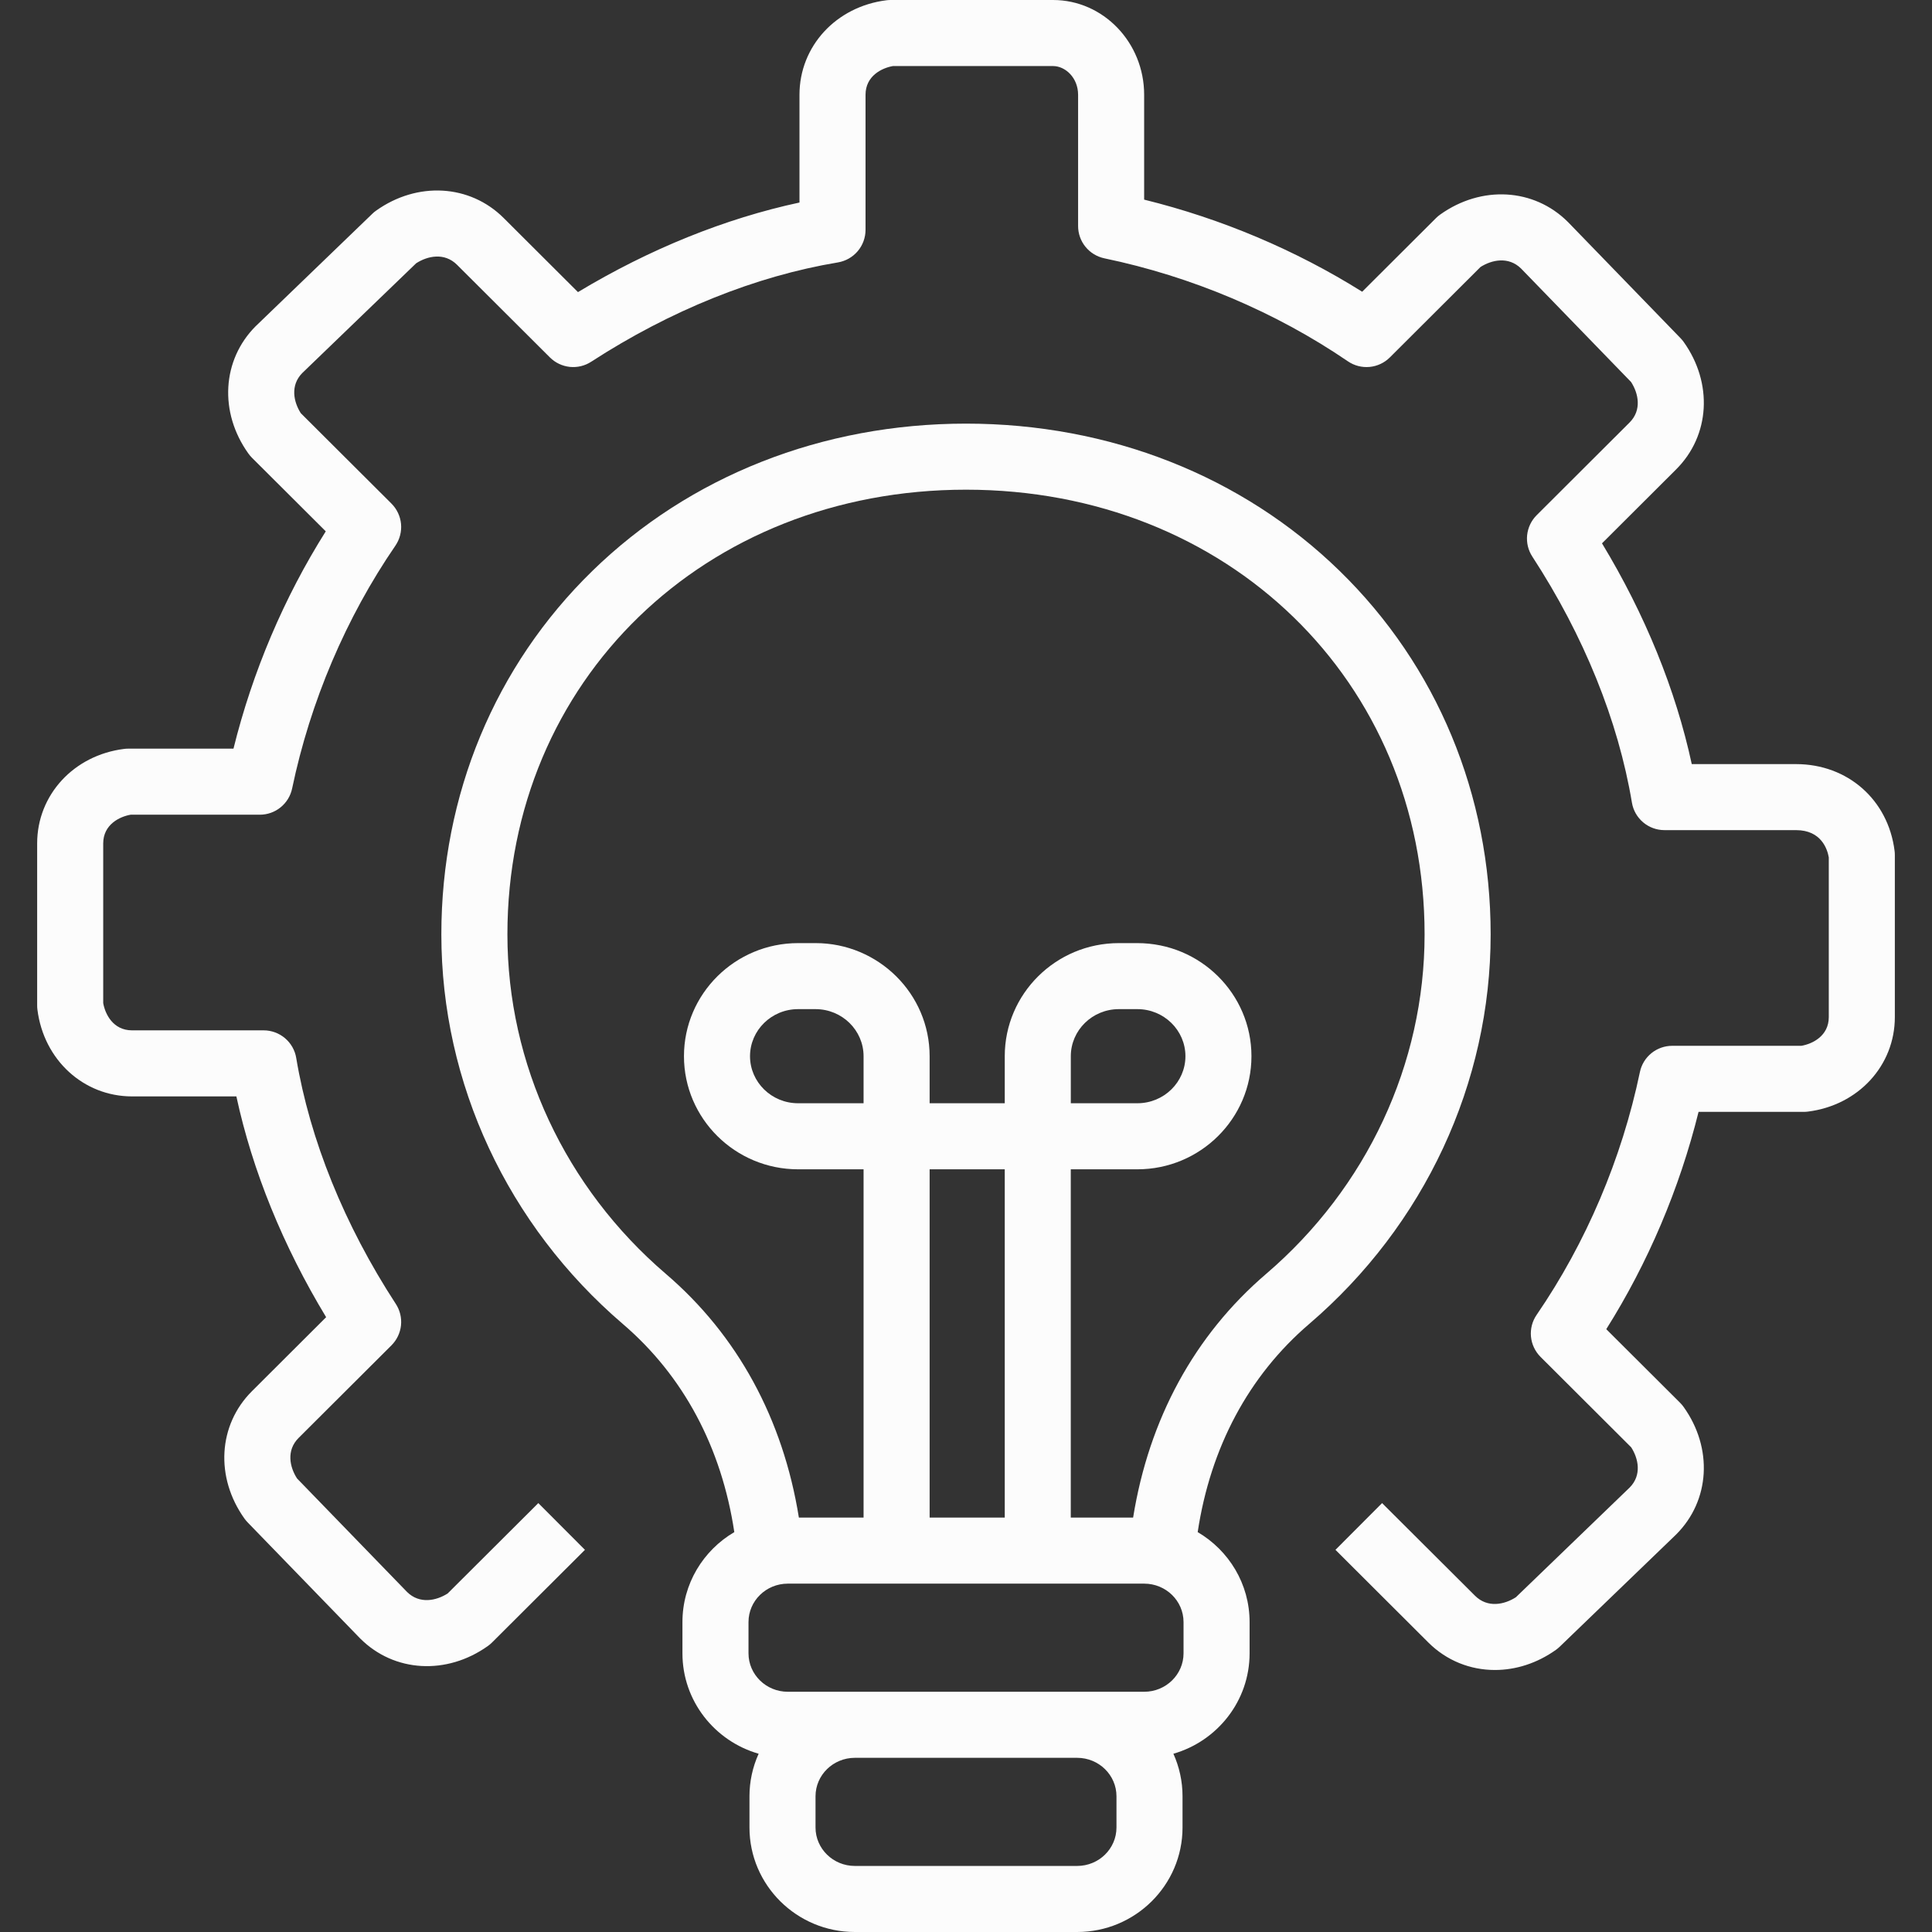 <svg width="52" height="52" viewBox="0 0 52 52" fill="none" xmlns="http://www.w3.org/2000/svg">
<rect x="0" y="0" width="52" height="52" fill="#333333" stroke="none"/>
<g clip-path="url(#clip0_117_1237)">
<path d="M36.056 15.366C33.434 12.81 29.863 11.402 26 11.402C22.137 11.402 18.566 12.81 15.944 15.366C13.323 17.921 11.879 21.396 11.879 25.149C11.879 29.156 13.661 32.978 16.766 35.637C18.394 37.031 19.421 38.958 19.764 41.237C18.929 41.727 18.368 42.628 18.368 43.658V44.5C18.368 45.781 19.236 46.863 20.419 47.202C20.256 47.561 20.172 47.951 20.172 48.346V49.188C20.172 50.739 21.445 52 23.008 52H28.992C30.556 52 31.828 50.739 31.828 49.188V48.346C31.828 47.938 31.739 47.551 31.582 47.202C32.764 46.863 33.633 45.781 33.633 44.5V43.658C33.633 42.628 33.071 41.727 32.236 41.237C32.58 38.958 33.607 37.031 35.234 35.637C38.34 32.978 40.121 29.156 40.121 25.149C40.121 21.396 38.677 17.921 36.056 15.366ZM30.05 49.188C30.05 49.758 29.576 50.222 28.992 50.222H23.008C22.425 50.222 21.95 49.758 21.95 49.188V48.346C21.95 47.776 22.425 47.312 23.008 47.312H28.992C29.576 47.312 30.05 47.776 30.05 48.346L30.05 49.188ZM31.855 44.5C31.855 45.07 31.38 45.534 30.797 45.534H21.203C20.62 45.534 20.146 45.07 20.146 44.5V43.658C20.146 43.087 20.62 42.624 21.203 42.624H30.797C31.38 42.624 31.855 43.087 31.855 43.658V44.5ZM23.243 29.694H21.48C20.767 29.694 20.187 29.126 20.187 28.428C20.187 27.73 20.767 27.161 21.48 27.161H21.95C22.663 27.161 23.243 27.729 23.243 28.428V29.694ZM27.043 40.846H25.021V31.472H27.043V40.846ZM34.078 34.287C32.149 35.938 30.924 38.194 30.498 40.846H28.82V31.472H30.613C32.306 31.472 33.683 30.106 33.683 28.428C33.683 26.749 32.306 25.384 30.613 25.384H30.113C28.42 25.384 27.043 26.749 27.043 28.428V29.694H25.021V28.428C25.021 26.749 23.643 25.384 21.95 25.384H21.48C19.787 25.384 18.409 26.749 18.409 28.428C18.409 30.106 19.787 31.472 21.48 31.472H23.243V40.846H21.502C21.076 38.194 19.851 35.938 17.922 34.287C15.212 31.966 13.657 28.636 13.657 25.149C13.657 18.326 18.963 13.18 26 13.18C33.037 13.18 38.343 18.326 38.343 25.149C38.343 28.636 36.789 31.966 34.078 34.287ZM28.821 29.694V28.428C28.821 27.729 29.401 27.161 30.114 27.161H30.613C31.326 27.161 31.906 27.729 31.906 28.428C31.906 29.126 31.326 29.694 30.613 29.694H28.821Z" fill="#FCFCFC"/>
<path d="M40.236 44.948C39.576 44.948 38.936 44.699 38.443 44.207L35.944 41.714L37.199 40.456L39.699 42.948C40.038 43.287 40.492 43.188 40.8 42.99L43.864 40.036C44.194 39.702 44.098 39.258 43.904 38.955L41.464 36.521C41.317 36.374 41.226 36.181 41.206 35.974C41.187 35.767 41.241 35.56 41.359 35.389C42.689 33.45 43.65 31.191 44.138 28.855C44.179 28.655 44.289 28.476 44.447 28.347C44.606 28.218 44.804 28.148 45.008 28.148H48.485C48.779 28.097 49.222 27.886 49.222 27.375V23.077C49.184 22.857 49.021 22.343 48.341 22.343H44.799C44.589 22.343 44.386 22.269 44.225 22.133C44.065 21.997 43.957 21.809 43.923 21.601C43.554 19.394 42.627 17.105 41.243 14.981C41.131 14.81 41.082 14.606 41.103 14.403C41.125 14.2 41.215 14.01 41.36 13.866L43.859 11.373C44.196 11.037 44.098 10.587 43.901 10.282L40.939 7.227C40.602 6.896 40.154 6.992 39.848 7.186L37.408 9.62C37.261 9.766 37.068 9.857 36.862 9.876C36.656 9.895 36.45 9.842 36.279 9.725C34.334 8.398 32.068 7.44 29.725 6.953C29.525 6.911 29.345 6.802 29.216 6.643C29.087 6.485 29.017 6.287 29.017 6.082V2.551C29.017 2.088 28.669 1.778 28.344 1.778H24.033C23.739 1.829 23.296 2.04 23.296 2.551V6.186C23.296 6.397 23.221 6.6 23.085 6.761C22.949 6.921 22.76 7.028 22.553 7.063C20.339 7.431 18.043 8.355 15.912 9.736C15.742 9.847 15.538 9.896 15.336 9.875C15.134 9.853 14.945 9.764 14.801 9.62L12.301 7.127C11.962 6.789 11.508 6.888 11.201 7.086L8.136 10.04C7.807 10.373 7.902 10.818 8.096 11.121L10.536 13.554C10.683 13.701 10.774 13.895 10.794 14.101C10.813 14.308 10.759 14.515 10.642 14.687C9.312 16.625 8.351 18.885 7.863 21.221C7.821 21.421 7.712 21.6 7.553 21.729C7.395 21.858 7.197 21.928 6.992 21.928H3.516C3.222 21.979 2.778 22.19 2.778 22.701V26.998C2.829 27.291 3.041 27.732 3.555 27.732H7.096C7.307 27.732 7.51 27.807 7.671 27.943C7.831 28.079 7.939 28.267 7.973 28.475C8.342 30.681 9.269 32.971 10.653 35.095C10.765 35.266 10.814 35.47 10.793 35.673C10.771 35.876 10.681 36.065 10.536 36.21L8.037 38.702C7.7 39.038 7.798 39.489 7.995 39.793L10.957 42.849C11.294 43.18 11.742 43.084 12.048 42.889L14.489 40.456L15.744 41.714L13.244 44.207C13.21 44.242 13.172 44.273 13.132 44.302C12.021 45.093 10.609 45.012 9.698 44.103L9.687 44.092L6.667 40.977C6.636 40.945 6.608 40.911 6.582 40.876C5.787 39.765 5.869 38.354 6.781 37.444L8.778 35.452C7.618 33.536 6.793 31.507 6.362 29.51H3.555C2.248 29.51 1.177 28.527 1.007 27.174C1.002 27.137 1 27.1 1 27.063V22.701C1 21.396 1.985 20.326 3.341 20.157C3.378 20.152 3.414 20.15 3.451 20.15H6.284C6.796 18.082 7.644 16.084 8.768 14.301L6.781 12.32C6.747 12.286 6.715 12.248 6.686 12.208C5.891 11.098 5.973 9.687 6.885 8.776L6.896 8.766L10.021 5.754C10.052 5.723 10.086 5.695 10.122 5.67C11.233 4.878 12.646 4.96 13.557 5.868L15.556 7.862C17.479 6.704 19.515 5.881 21.518 5.451V2.551C21.518 1.246 22.503 0.176 23.859 0.007C23.896 0.002 23.932 0 23.969 0H28.343C29.695 0 30.795 1.144 30.795 2.551V5.373C32.87 5.884 34.874 6.73 36.663 7.852L38.652 5.868C38.686 5.834 38.724 5.802 38.764 5.774C39.875 4.982 41.287 5.064 42.198 5.972L42.209 5.983L45.229 9.099C45.26 9.131 45.288 9.164 45.314 9.2C46.109 10.311 46.027 11.722 45.115 12.632L43.118 14.624C44.278 16.54 45.103 18.569 45.534 20.566H48.341C49.73 20.566 50.821 21.526 50.993 22.902C50.998 22.939 51 22.976 51 23.013V27.375C51 28.68 50.016 29.75 48.659 29.919C48.623 29.924 48.586 29.926 48.549 29.926H45.717C45.204 31.994 44.356 33.991 43.233 35.775L45.219 37.755C45.254 37.79 45.285 37.827 45.314 37.867C46.109 38.978 46.027 40.389 45.115 41.299L45.104 41.31L41.979 44.322C41.948 44.352 41.914 44.38 41.878 44.406C41.368 44.769 40.795 44.948 40.236 44.948Z" fill="#FCFCFC"/>
</g>
<defs>
<clipPath id="clip0_117_1237">
<rect width="52" height="52" fill="white"/>
</clipPath>
</defs>
</svg>
